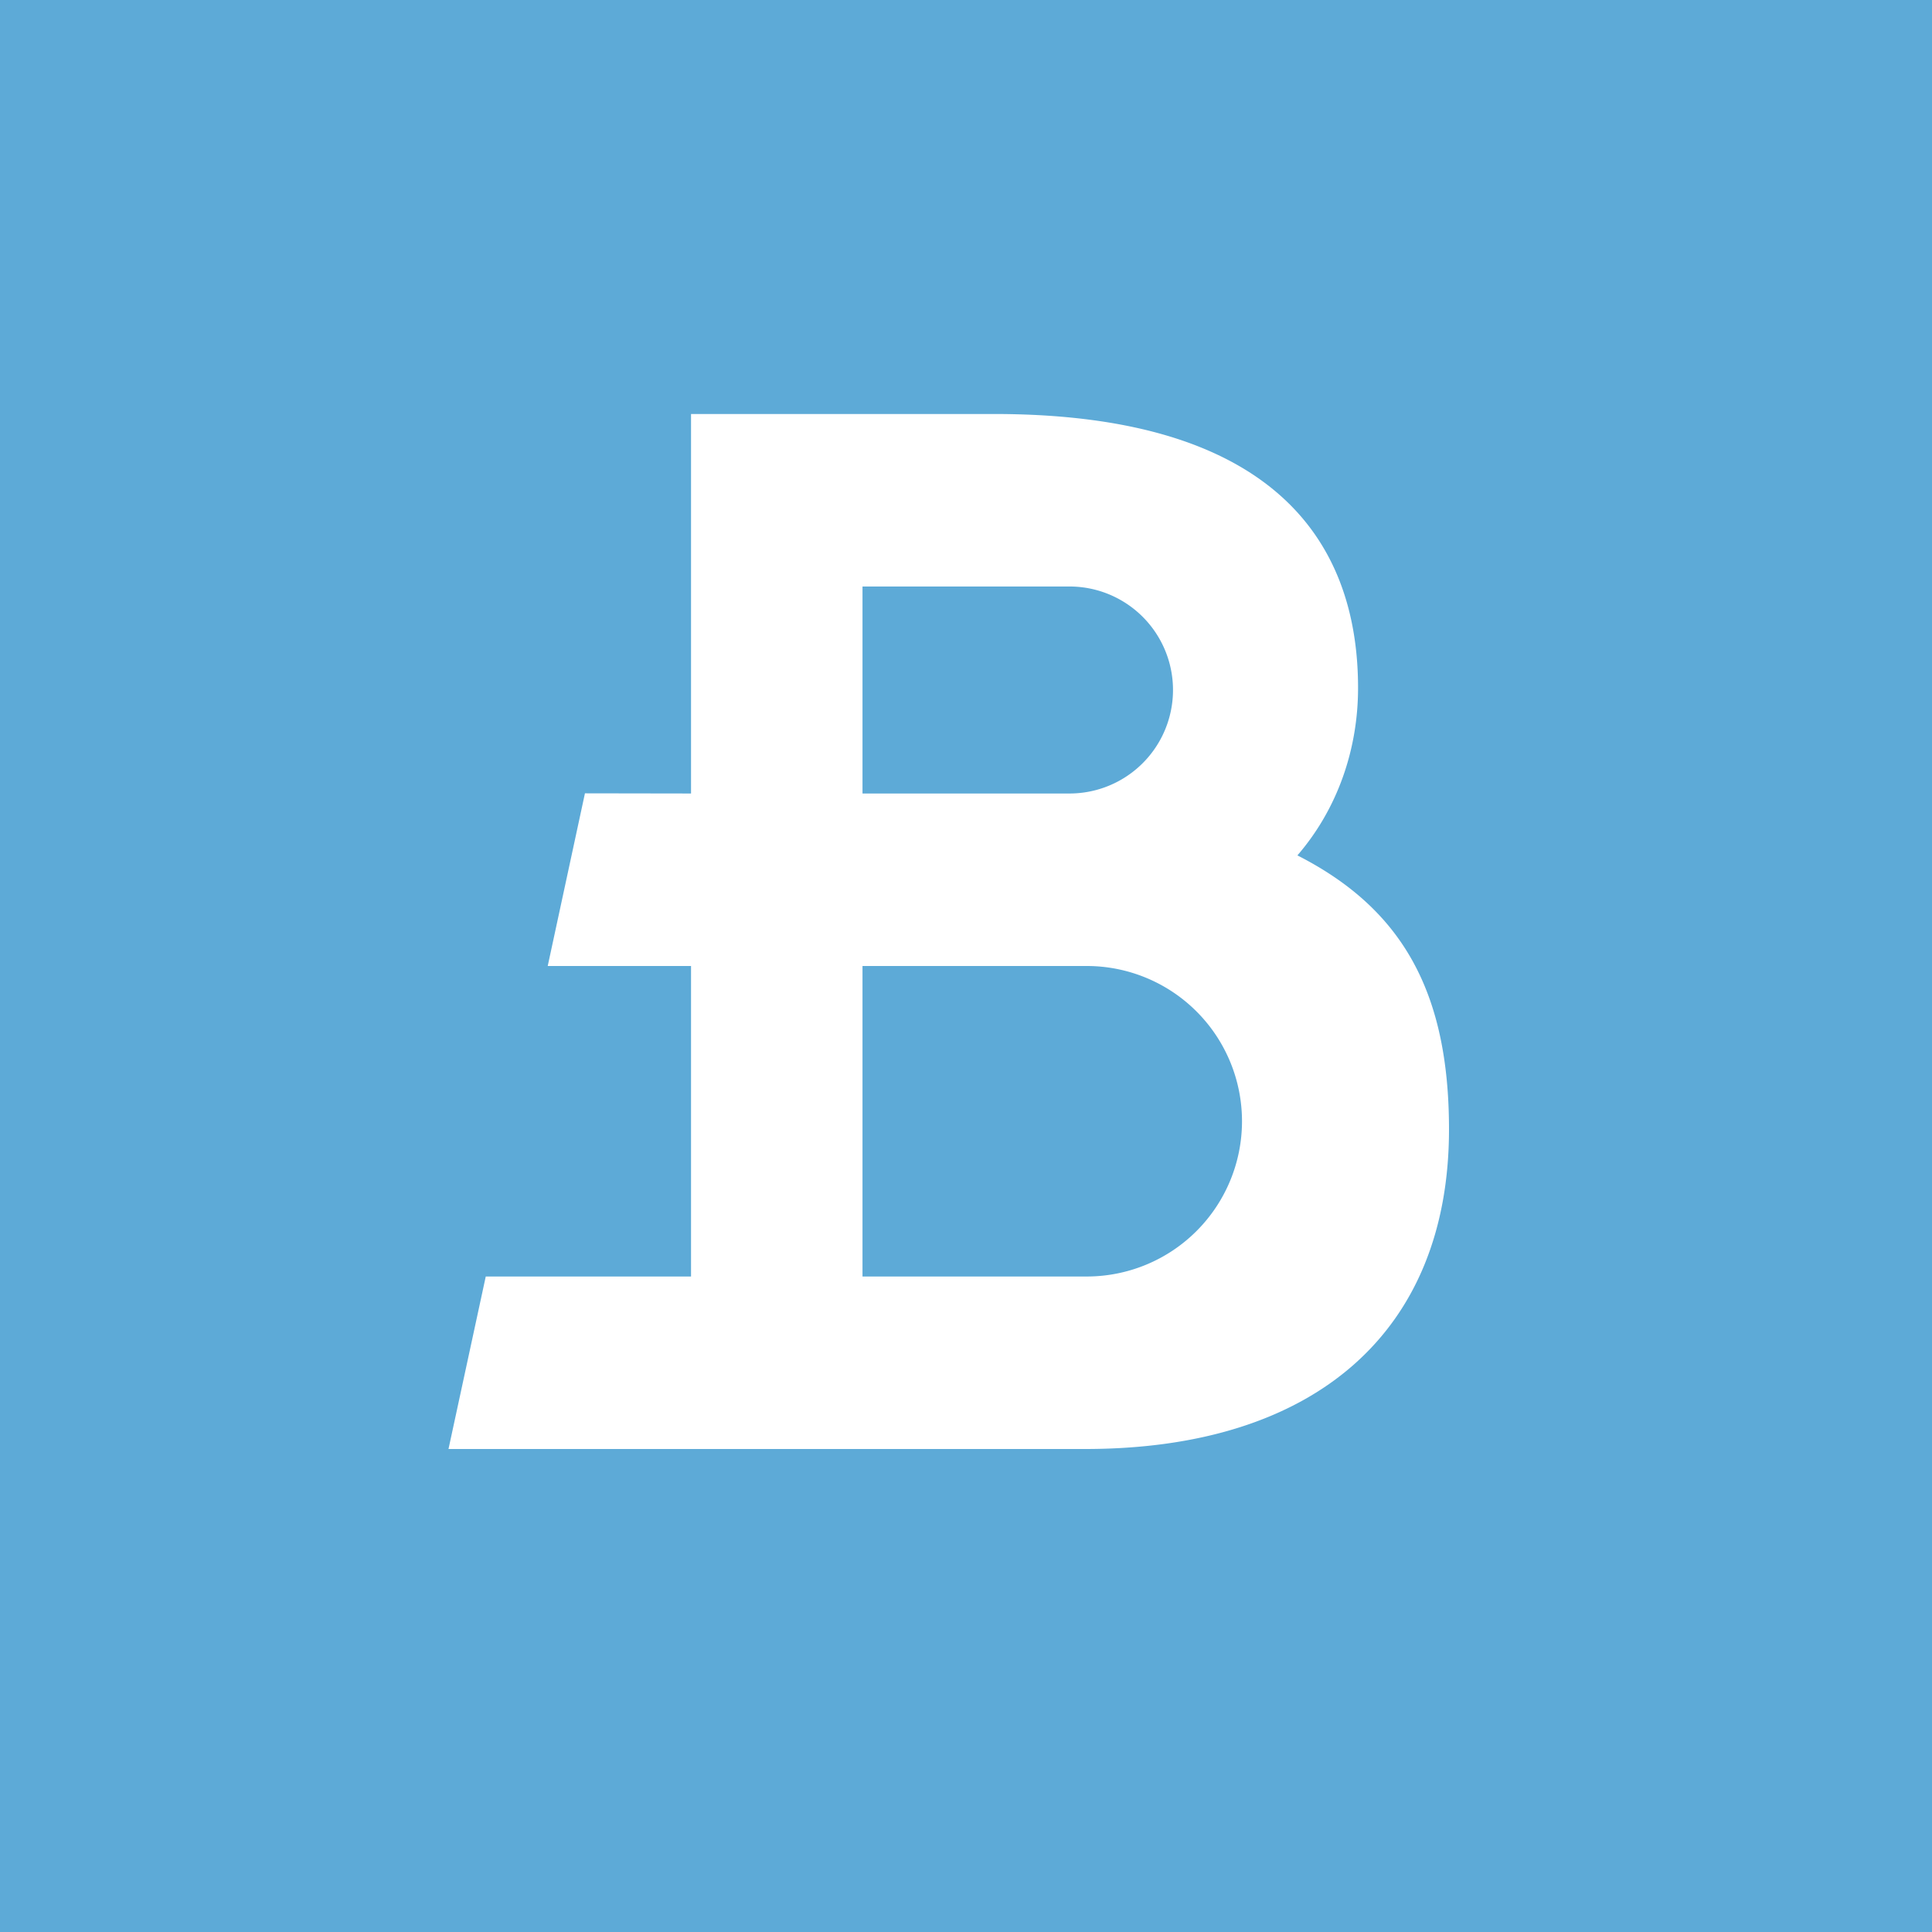 <svg width="56" height="56" xmlns="http://www.w3.org/2000/svg"><path fill="#5DAAD7" d="M0 0h56v56H0z"/><path fill-rule="evenodd" d="M42 32.735C42 38.575 38.145 42 31.454 42H13l1.08-5h5.95v-9h-4.154l1.079-5.005L20.03 23V12h8.788c7.91 0 10.546 3.53 10.546 7.941 0 1.765-.586 3.495-1.758 4.853C40.653 26.345 42 28.764 42 32.735zM25 17h6a3 3 0 110 6h-6v-6zm6.5 11H25v9h6.5a4.5 4.5 0 100-9z" fill="#fff"/></svg>